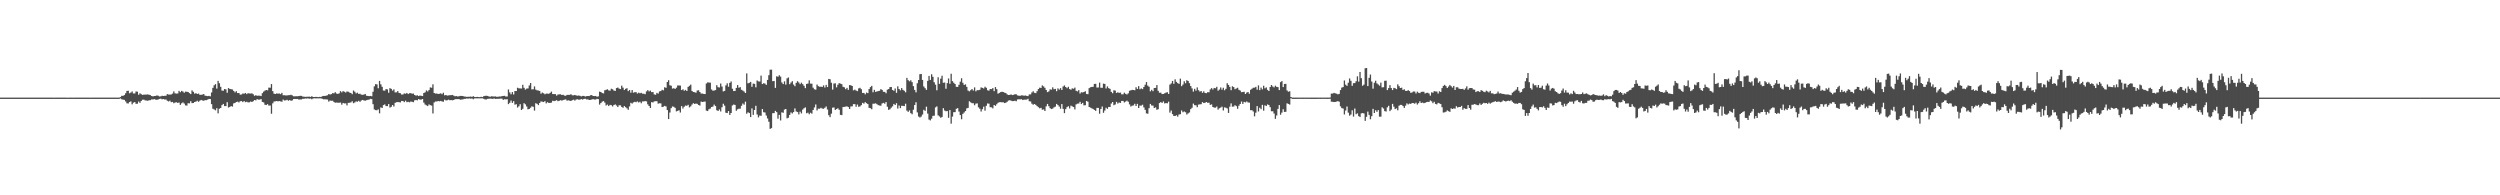 <?xml version="1.0" encoding="UTF-8"?>
<svg xmlns="http://www.w3.org/2000/svg" width="1920" height="150">
  <path d="M0 74.981h1v1.000H0zM1 74.979h1v1.000H1zM2 74.978h1v1.000H2zM3 74.981h1v1.000H3zM4 74.974h1v1.000H4zM5 74.977h1v1.000H5zM6 74.983h1v1.000H6zM7 74.979h1v1.000H7zM8 74.981h1v1.000H8zM9 74.982h1v1.000H9zM10 74.982h1v1.000H10zM11 74.982h1v1.000H11zM12 74.983h1v1.000H12zM13 74.977h1v1.000H13zM14 74.982h1v1.000H14zM15 74.978h1v1.000H15zM16 74.980h1v1.000H16zM17 74.981h1v1.000H17zM18 74.983h1v1.000H18zM19 74.982h1v1.000H19zM20 74.977h1v1.000H20zM21 74.978h1v1.000H21zM22 74.983h1v1.000H22zM23 74.983h1v1.000H23zM24 74.982h1v1.000H24zM25 74.983h1v1.000H25zM26 74.976h1v1.000H26zM27 74.981h1v1.000H27zM28 74.983h1v1.000H28zM29 74.981h1v1.000H29zM30 74.983h1v1.000H30zM31 74.979h1v1.000H31zM32 74.979h1v1.000H32zM33 74.983h1v1.000H33zM34 74.983h1v1.000H34zM35 74.979h1v1.000H35zM36 74.983h1v1.000H36zM37 74.981h1v1.000H37zM38 74.980h1v1.000H38zM39 74.983h1v1.000H39zM40 74.983h1v1.000H40zM41 74.984h1v1.000H41zM42 74.983h1v1.000H42zM43 74.980h1v1.000H43zM44 74.978h1v1.000H44zM45 74.982h1v1.000H45zM46 74.983h1v1.000H46zM47 74.983h1v1.000H47zM48 74.979h1v1.000H48zM49 74.979h1v1.000H49zM50 74.979h1v1.000H50zM51 74.985h1v1.000H51zM52 74.984h1v1.000H52zM53 74.977h1v1.000H53zM54 74.980h1v1.000H54zM55 74.981h1v1.000H55zM56 74.984h1v1.000H56zM57 74.981h1v1.000H57zM58 74.983h1v1.000H58zM59 74.982h1v1.000H59zM60 74.982h1v1.000H60zM61 74.981h1v1.000H61zM62 74.980h1v1.000H62zM63 74.983h1v1.000H63zM64 74.981h1v1.000H64zM65 74.983h1v1.000H65zM66 74.981h1v1.000H66zM67 74.983h1v1.000H67zM68 74.980h1v1.000H68zM69 74.984h1v1.000H69zM70 74.978h1v1.000H70zM71 74.983h1v1.000H71zM72 74.983h1v1.000H72zM73 74.977h1v1.000H73zM74 74.981h1v1.000H74zM75 74.981h1v1.000H75zM76 74.981h1v1.000H76zM77 74.981h1v1.000H77zM78 74.981h1v1.000H78zM79 74.982h1v1.000H79zM80 74.980h1v1.000H80zM81 74.979h1v1.000H81zM82 74.981h1v1.000H82zM83 74.982h1v1.000H83zM84 74.983h1v1.000H84zM85 74.978h1v1.000H85zM86 74.981h1v1.000H86zM87 74.982h1v1.000H87zM88 74.982h1v1.000H88zM89 74.981h1v1.000H89zM90 74.981h1v1.000H90zM91 74.981h1v1.000H91zM92 74.567h1v1.000H92zM93 73.587h1v2.665H93zM94 73.618h1v2.946H94zM95 73.025h1v3.664H95zM96 71.608h1v6.324H96zM97 69.838h1v9.513H97zM98 69.666h1v9.814H98zM99 71.608h1v6.801H99zM100 71.089h1v6.797H100zM101 70.259h1v9.877H101zM102 71.762h1v7.096H102zM103 71.791h1v6.576H103zM104 70.228h1v9.479H104zM105 70.425h1v9.226H105zM106 72.739h1v5.227H106zM107 71.642h1v7.349H107zM108 72.342h1v5.181H108zM109 72.876h1v3.697H109zM110 72.679h1v3.866H110zM111 72.666h1v4.450H111zM112 72.606h1v4.615H112zM113 72.513h1v4.922H113zM114 72.777h1v4.209H114zM115 73.057h1v3.876H115zM116 73.748h1v2.601H116zM117 74.016h1v2.380H117zM118 73.715h1v2.405H118zM119 73.665h1v2.822H119zM120 73.251h1v3.435H120zM121 73.532h1v2.859H121zM122 74.087h1v1.906H122zM123 74.005h1v1.778H123zM124 73.504h1v2.779H124zM125 73.715h1v2.365H125zM126 73.567h1v2.861H126zM127 73.525h1v2.850H127zM128 72.285h1v5.147H128zM129 72.624h1v5.319H129zM130 72.664h1v4.674H130zM131 72.559h1v5.943H131zM132 71.865h1v6.441H132zM133 70.185h1v9.122H133zM134 71.686h1v7.056H134zM135 71.910h1v6.618H135zM136 71.800h1v7.228H136zM137 69.811h1v8.954H137zM138 70.807h1v9.722H138zM139 69.779h1v9.590H139zM140 70.300h1v8.322H140zM141 71.240h1v8.260H141zM142 70.367h1v10.571H142zM143 70.442h1v10.665H143zM144 70.657h1v8.617H144zM145 71.536h1v7.859H145zM146 72.235h1v5.478H146zM147 69.437h1v9.771H147zM148 70.521h1v8.559H148zM149 71.947h1v6.393H149zM150 71.550h1v6.482H150zM151 72.181h1v5.205H151zM152 71.822h1v6.363H152zM153 72.824h1v4.485H153zM154 72.820h1v3.908H154zM155 72.604h1v4.546H155zM156 72.246h1v5.166H156zM157 73.493h1v3.392H157zM158 73.607h1v3.341H158zM159 73.844h1v2.651H159zM160 73.643h1v2.356H160zM161 73.966h1v2.111H161zM162 71.008h1v8.979H162zM163 67.459h1v16.049H163zM164 65.464h1v18.605H164zM165 64.610h1v20.110H165zM166 68.049h1v15.048H166zM167 62.106h1v24.926H167zM168 63.941h1v19.543H168zM169 66.654h1v16.277H169zM170 69.538h1v11.213H170zM171 69.669h1v10.141H171zM172 68.341h1v13.141H172zM173 68.648h1v12.862H173zM174 71.242h1v7.271H174zM175 67.656h1v14.926H175zM176 68.300h1v13.817H176zM177 68.483h1v12.952H177zM178 68.709h1v13.161H178zM179 69.850h1v9.541H179zM180 70.964h1v8.106H180zM181 70.028h1v8.298H181zM182 71.467h1v6.630H182zM183 71.436h1v7.265H183zM184 72.681h1v5.099H184zM185 72.544h1v5.080H185zM186 71.767h1v6.649H186zM187 72.009h1v5.596H187zM188 71.368h1v7.125H188zM189 72.317h1v5.839H189zM190 71.563h1v7.069H190zM191 71.797h1v6.810H191zM192 71.850h1v6.107H192zM193 71.670h1v6.641H193zM194 72.414h1v5.327H194zM195 73.589h1v3.228H195zM196 73.127h1v3.986H196zM197 73.572h1v2.538H197zM198 73.408h1v3.135H198zM199 73.464h1v3.009H199zM200 73.772h1v2.315H200zM201 71.590h1v6.680H201zM202 70.346h1v8.317H202zM203 69.576h1v10.877H203zM204 69.096h1v11.599H204zM205 69.357h1v10.593H205zM206 67.262h1v13.831H206zM207 67.382h1v13.659H207zM208 64.587h1v22.783H208zM209 70.013h1v9.352H209zM210 71.932h1v6.055H210zM211 72.176h1v5.660H211zM212 71.753h1v5.821H212zM213 71.941h1v5.936H213zM214 71.759h1v5.866H214zM215 72.300h1v5.563H215zM216 71.312h1v6.800H216zM217 73.139h1v3.374H217zM218 73.112h1v4.121H218zM219 73.308h1v3.742H219zM220 73.283h1v3.349H220zM221 73.133h1v4.216H221zM222 73.082h1v3.770H222zM223 72.756h1v4.635H223zM224 73.284h1v3.843H224zM225 73.913h1v2.175H225zM226 73.997h1v1.985H226zM227 73.885h1v2.205H227zM228 73.930h1v2.060H228zM229 73.759h1v2.730H229zM230 73.571h1v2.817H230zM231 73.647h1v2.744H231zM232 74.139h1v1.728H232zM233 74.216h1v1.640H233zM234 74.376h1v1.235H234zM235 74.293h1v1.445H235zM236 74.287h1v1.236H236zM237 74.204h1v1.609H237zM238 74.432h1v1.218H238zM239 73.859h1v2.360H239zM240 74.485h1v1.117H240zM241 74.484h1v1.000H241zM242 74.385h1v1.210H242zM243 74.455h1v1.043H243zM244 74.585h1v1.000H244zM245 74.379h1v1.121H245zM246 74.495h1v1.015H246zM247 73.905h1v1.949H247zM248 73.698h1v2.600H248zM249 73.664h1v2.582H249zM250 73.482h1v2.846H250zM251 73.165h1v3.277H251zM252 72.228h1v5.788H252zM253 72.581h1v4.634H253zM254 72.276h1v5.143H254zM255 71.533h1v5.855H255zM256 71.659h1v6.716H256zM257 70.788h1v8.104H257zM258 71.850h1v6.876H258zM259 72.123h1v6.802H259zM260 71.676h1v7.215H260zM261 69.967h1v8.795H261zM262 70.970h1v9.419H262zM263 70.001h1v9.076H263zM264 70.475h1v8.981H264zM265 71.072h1v8.263H265zM266 70.258h1v10.695H266zM267 70.462h1v8.560H267zM268 71.054h1v7.861H268zM269 71.413h1v7.242H269zM270 72.360h1v5.409H270zM271 69.533h1v9.703H271zM272 70.446h1v8.243H272zM273 71.726h1v6.144H273zM274 71.193h1v6.944H274zM275 72.117h1v5.283H275zM276 71.967h1v6.204H276zM277 72.686h1v4.545H277zM278 72.811h1v3.930H278zM279 72.656h1v4.506H279zM280 72.127h1v5.227H280zM281 73.541h1v3.422H281zM282 73.682h1v2.974H282zM283 73.817h1v2.700H283zM284 73.660h1v2.246H284zM285 73.935h1v2.199H285zM286 70.437h1v9.576H286zM287 66.282h1v17.790H287zM288 64.618h1v19.960H288zM289 64.829h1v19.853H289zM290 67.789h1v16.249H290zM291 62.151h1v24.887H291zM292 64.788h1v17.695H292zM293 66.647h1v16.289H293zM294 69.537h1v11.217H294zM295 69.650h1v10.553H295zM296 68.401h1v13.045H296zM297 68.676h1v12.829H297zM298 71.221h1v8.719H298zM299 67.692h1v14.960H299zM300 68.257h1v13.762H300zM301 69.600h1v11.053H301zM302 68.671h1v13.173H302zM303 70.967h1v8.016H303zM304 70.915h1v7.595H304zM305 69.955h1v8.408H305zM306 71.382h1v7.130H306zM307 71.615h1v7.066H307zM308 72.578h1v4.964H308zM309 72.573h1v5.071H309zM310 71.753h1v6.674H310zM311 71.986h1v5.345H311zM312 71.361h1v7.148H312zM313 72.253h1v5.919H313zM314 71.576h1v7.035H314zM315 71.539h1v6.465H315zM316 71.982h1v6.192H316zM317 71.828h1v6.656H317zM318 72.973h1v4.082H318zM319 73.489h1v3.325H319zM320 73.147h1v3.961H320zM321 73.798h1v2.281H321zM322 73.395h1v3.147H322zM323 73.557h1v2.918H323zM324 73.773h1v2.271H324zM325 71.438h1v7.374H325zM326 70.933h1v9.359H326zM327 69.430h1v11.444H327zM328 70.257h1v11.184H328zM329 69.164h1v11.010H329zM330 67.097h1v13.687H330zM331 67.362h1v13.722H331zM332 64.791h1v22.369H332zM333 71.407h1v7.268H333zM334 71.894h1v6.030H334zM335 71.762h1v6.220H335zM336 72.201h1v5.374H336zM337 71.969h1v5.833H337zM338 71.668h1v5.869H338zM339 72.342h1v5.576H339zM340 71.237h1v6.908H340zM341 73.198h1v3.351H341zM342 72.981h1v4.157H342zM343 73.410h1v3.618H343zM344 73.249h1v3.301H344zM345 73.091h1v3.925H345zM346 73.083h1v3.791H346zM347 72.886h1v4.156H347zM348 73.455h1v3.364H348zM349 73.949h1v2.219H349zM350 73.774h1v2.362H350zM351 74.063h1v2.060H351zM352 73.930h1v2.161H352zM353 73.614h1v2.972H353zM354 73.655h1v2.761H354zM355 73.719h1v2.609H355zM356 74.153h1v1.762H356zM357 74.176h1v1.725H357zM358 74.376h1v1.228H358zM359 74.272h1v1.499H359zM360 74.306h1v1.281H360zM361 74.164h1v1.598H361zM362 74.413h1v1.221H362zM363 73.872h1v2.350H363zM364 74.440h1v1.139H364zM365 74.534h1v1.000H365zM366 74.387h1v1.200H366zM367 74.544h1v1.000H367zM368 74.589h1v1.000H368zM369 74.320h1v1.185H369zM370 74.533h1v1.000H370zM371 73.893h1v1.965H371zM372 73.636h1v2.733H372zM373 73.507h1v2.882H373zM374 73.675h1v2.244H374zM375 74.067h1v1.784H375zM376 74.285h1v1.465H376zM377 73.923h1v1.909H377zM378 74.009h1v1.896H378zM379 74.142h1v1.462H379zM380 74.035h1v1.961H380zM381 74.364h1v1.529H381zM382 74.293h1v1.583H382zM383 74.062h1v1.752H383zM384 74.158h1v1.559H384zM385 73.813h1v1.980H385zM386 73.663h1v3.059H386zM387 73.582h1v2.633H387zM388 74.149h1v2.178H388zM389 74.092h1v2.101H389zM390 68.720h1v11.254H390zM391 70.940h1v7.999H391zM392 72.414h1v4.822H392zM393 70.721h1v8.268H393zM394 72.548h1v5.154H394zM395 69.873h1v10.505H395zM396 69.943h1v10.061H396zM397 67.356h1v15.246H397zM398 67.835h1v13.823H398zM399 67.867h1v12.137H399zM400 67.992h1v16.467H400zM401 65.129h1v18.453H401zM402 67.437h1v11.815H402zM403 68.802h1v11.344H403zM404 68.031h1v13.724H404zM405 67.878h1v16.086H405zM406 65.636h1v18.017H406zM407 63.742h1v19.005H407zM408 68.645h1v13.004H408zM409 68.578h1v13.464H409zM410 66.357h1v18.570H410zM411 68.811h1v10.448H411zM412 69.364h1v10.396H412zM413 69.528h1v11.199H413zM414 69.851h1v9.248H414zM415 71.948h1v5.927H415zM416 71.086h1v7.022H416zM417 71.623h1v6.775H417zM418 72.395h1v5.270H418zM419 71.902h1v7.489H419zM420 71.904h1v6.605H420zM421 72.042h1v7.012H421zM422 71.302h1v7.726H422zM423 70.372h1v8.444H423zM424 72.212h1v5.146H424zM425 72.287h1v5.396H425zM426 72.257h1v5.160H426zM427 73.410h1v3.538H427zM428 72.605h1v5.092H428zM429 72.462h1v4.959H429zM430 72.380h1v4.550H430zM431 72.960h1v4.337H431zM432 72.759h1v4.092H432zM433 73.422h1v3.122H433zM434 73.545h1v2.801H434zM435 72.856h1v4.471H435zM436 72.882h1v4.148H436zM437 72.846h1v4.454H437zM438 72.367h1v5.215H438zM439 73.147h1v3.813H439zM440 73.212h1v3.358H440zM441 72.897h1v4.378H441zM442 73.276h1v3.148H442zM443 73.532h1v2.728H443zM444 73.341h1v3.242H444zM445 73.602h1v2.878H445zM446 74.016h1v2.045H446zM447 73.631h1v2.881H447zM448 73.657h1v2.341H448zM449 74.136h1v1.693H449zM450 73.813h1v2.592H450zM451 73.717h1v2.596H451zM452 73.792h1v3.002H452zM453 73.157h1v3.539H453zM454 73.024h1v3.423H454zM455 73.748h1v2.384H455zM456 73.790h1v2.652H456zM457 73.691h1v2.743H457zM458 74.291h1v1.637H458zM459 73.972h1v2.139H459zM460 70.363h1v9.946H460zM461 70.636h1v8.536H461zM462 71.479h1v6.584H462zM463 71.754h1v5.883H463zM464 69.325h1v9.478H464zM465 68.974h1v12.049H465zM466 68.533h1v11.779H466zM467 69.444h1v12.031H467zM468 69.627h1v10.887H468zM469 68.166h1v12.645H469zM470 68.566h1v13.212H470zM471 69.515h1v11.147H471zM472 69.829h1v10.354H472zM473 67.634h1v13.437H473zM474 67.215h1v15.033H474zM475 68.024h1v12.805H475zM476 68.381h1v12.522H476zM477 65.784h1v16.349H477zM478 67.343h1v15.433H478zM479 69.083h1v12.383H479zM480 68.207h1v14.121H480zM481 67.737h1v15.437H481zM482 69.992h1v14.330H482zM483 69.105h1v12.614H483zM484 71.189h1v7.785H484zM485 69.187h1v10.389H485zM486 71.188h1v7.444H486zM487 70.823h1v7.376H487zM488 70.741h1v7.748H488zM489 71.814h1v6.043H489zM490 71.173h1v7.514H490zM491 71.637h1v6.476H491zM492 71.263h1v8.066H492zM493 71.947h1v6.002H493zM494 71.963h1v5.913H494zM495 72.353h1v5.282H495zM496 70.209h1v7.674H496zM497 69.235h1v10.907H497zM498 70.208h1v11.208H498zM499 69.587h1v13.331H499zM500 70.747h1v7.679H500zM501 70.715h1v7.957H501zM502 72.516h1v5.361H502zM503 72.771h1v4.967H503zM504 71.329h1v6.392H504zM505 71.871h1v7.732H505zM506 70.217h1v9.070H506zM507 69.961h1v9.429H507zM508 68.947h1v13.257H508zM509 69.364h1v12.556H509zM510 67.007h1v14.291H510zM511 67.456h1v14.311H511zM512 62.980h1v21.563H512zM513 61.595h1v29.857H513zM514 65.487h1v20.933H514zM515 65.821h1v17.244H515zM516 68.022h1v13.737H516zM517 67.741h1v14.307H517zM518 68.297h1v14.556H518zM519 67.309h1v18.251H519zM520 65.645h1v19.508H520zM521 65.642h1v19.064H521zM522 65.721h1v20.688H522zM523 69.160h1v12.337H523zM524 68.581h1v14.748H524zM525 69.683h1v12.275H525zM526 69.034h1v12.006H526zM527 69.864h1v11.374H527zM528 66.731h1v13.757H528zM529 65.912h1v16.592H529zM530 64.984h1v16.750H530zM531 69.842h1v10.449H531zM532 70.646h1v8.623H532zM533 70.830h1v8.976H533zM534 71.205h1v8.332H534zM535 69.536h1v10.236H535zM536 69.330h1v11.310H536zM537 70.672h1v10.435H537zM538 71.853h1v6.201H538zM539 71.830h1v6.519H539zM540 72.142h1v5.985H540zM541 72.260h1v5.713H541zM542 64.106h1v20.812H542zM543 63.281h1v22.003H543zM544 63.378h1v20.539H544zM545 63.499h1v19.925H545zM546 68.693h1v13.478H546zM547 69.608h1v12.274H547zM548 69.539h1v10.804H548zM549 69.185h1v12.279H549zM550 65.443h1v19.201H550zM551 66.946h1v18.311H551zM552 67.193h1v16.874H552zM553 64.162h1v21.433H553zM554 66.443h1v15.937H554zM555 70.177h1v9.493H555zM556 69.800h1v11.328H556zM557 65.585h1v20.983H557zM558 63.977h1v22.864H558zM559 66.619h1v18.684H559zM560 63.665h1v24.586H560zM561 62.584h1v24.212H561zM562 68.167h1v12.845H562zM563 69.931h1v10.326H563zM564 69.816h1v10.762H564zM565 67.520h1v17.518H565zM566 65.347h1v18.623H566zM567 67.391h1v16.111H567zM568 66.910h1v16.565H568zM569 68.964h1v12.287H569zM570 69.523h1v9.975H570zM571 70.293h1v10.116H571zM572 71.447h1v6.638H572zM573 56.382h1v30.989H573zM574 64.011h1v22.205H574zM575 63.569h1v23.250H575zM576 62.921h1v26.971H576zM577 66.661h1v16.577H577zM578 64.213h1v24.013H578zM579 64.422h1v20.041H579zM580 67.092h1v14.181H580zM581 61.790h1v26.142H581zM582 62.506h1v27.636H582zM583 62.631h1v26.118H583zM584 58.078h1v30.853H584zM585 64.577h1v19.193H585zM586 63.875h1v22.271H586zM587 64.195h1v22.206H587zM588 65.199h1v23.552H588zM589 61.397h1v29.595H589zM590 57.735h1v35.743H590zM591 53.495h1v45.483H591zM592 53.514h1v44.869H592zM593 62.356h1v24.584H593zM594 62.161h1v24.715H594zM595 67.477h1v17.685H595zM596 58.640h1v27.493H596zM597 58.949h1v32.209H597zM598 57.786h1v30.427H598zM599 58.816h1v33.714H599zM600 63.317h1v22.941H600zM601 64.586h1v22.039H601zM602 62.456h1v21.712H602zM603 64.991h1v18.727H603zM604 60.161h1v30.708H604zM605 59.500h1v30.932H605zM606 64.655h1v23.610H606zM607 63.388h1v22.978H607zM608 62.386h1v24.755H608zM609 64.948h1v21.123H609zM610 66.220h1v17.040H610zM611 63.657h1v21.938H611zM612 62.355h1v23.714H612zM613 63.347h1v24.526H613zM614 64.630h1v21.117H614zM615 63.472h1v23.611H615zM616 64.622h1v19.567H616zM617 65.887h1v17.252H617zM618 67.674h1v14.826H618zM619 64.473h1v22.497H619zM620 64.176h1v22.369H620zM621 61.702h1v26.076H621zM622 64.211h1v22.355H622zM623 64.234h1v23.045H623zM624 67.326h1v17.130H624zM625 68.551h1v14.004H625zM626 68.864h1v11.361H626zM627 64.898h1v19.918H627zM628 66.183h1v17.288H628zM629 66.588h1v16.928H629zM630 66.561h1v16.241H630zM631 66.765h1v16.650H631zM632 65.580h1v17.959H632zM633 67.247h1v15.518H633zM634 65.173h1v16.596H634zM635 66.883h1v17.232H635zM636 60.613h1v27.878H636zM637 60.872h1v29.066H637zM638 63.546h1v23.750H638zM639 68.791h1v13.916H639zM640 64.130h1v18.410H640zM641 63.997h1v20.423H641zM642 67.058h1v16.725H642zM643 65.073h1v18.085H643zM644 63.868h1v20.445H644zM645 64.204h1v23.994H645zM646 64.654h1v23.781H646zM647 66.658h1v15.572H647zM648 67.087h1v14.966H648zM649 68.500h1v13.363H649zM650 67.501h1v14.139H650zM651 69.013h1v13.230H651zM652 65.314h1v18.400H652zM653 65.468h1v16.305H653zM654 66.041h1v15.623H654zM655 69.390h1v10.565H655zM656 68.812h1v11.182H656zM657 69.519h1v12.430H657zM658 69.982h1v10.274H658zM659 67.866h1v14.155H659zM660 67.406h1v14.323H660zM661 68.499h1v12.241H661zM662 71.396h1v7.584H662zM663 71.362h1v8.260H663zM664 72.423h1v6.009H664zM665 71.042h1v8.236H665zM666 71.527h1v8.395H666zM667 68.419h1v14.429H667zM668 66.919h1v16.184H668zM669 65.931h1v17.973H669zM670 70.847h1v8.811H670zM671 69.005h1v10.599H671zM672 70.533h1v8.840H672zM673 70.244h1v9.781H673zM674 69.914h1v10.816H674zM675 69.744h1v11.302H675zM676 68.447h1v12.750H676zM677 69.077h1v10.391H677zM678 70.523h1v8.457H678zM679 70.530h1v9.122H679zM680 71.616h1v6.789H680zM681 68.848h1v13.117H681zM682 68.393h1v15.973H682zM683 66.916h1v17.019H683zM684 66.743h1v15.927H684zM685 69.057h1v12.604H685zM686 69.734h1v10.062H686zM687 67.937h1v12.717H687zM688 71.291h1v7.970H688zM689 66.322h1v17.055H689zM690 68.374h1v12.673H690zM691 69.370h1v13.700H691zM692 67.614h1v13.639H692zM693 69.006h1v12.291H693zM694 69.740h1v11.770H694zM695 70.911h1v8.755H695zM696 59.820h1v25.122H696zM697 61.613h1v24.302H697zM698 62.465h1v22.332H698zM699 61.638h1v25.249H699zM700 63.071h1v24.703H700zM701 66.137h1v18.123H701zM702 69.068h1v11.627H702zM703 70.910h1v7.630H703zM704 63.959h1v22.344H704zM705 61.420h1v28.094H705zM706 56.997h1v33.252H706zM707 56.772h1v32.777H707zM708 61.366h1v26.574H708zM709 66.380h1v17.922H709zM710 67.735h1v17.421H710zM711 68.995h1v12.920H711zM712 62.109h1v25.144H712zM713 58.318h1v33.513H713zM714 61.364h1v31.096H714zM715 57.055h1v34.099H715zM716 58.961h1v30.001H716zM717 63.192h1v25.623H717zM718 65.027h1v17.476H718zM719 69.310h1v12.405H719zM720 59.348h1v29.212H720zM721 64.429h1v25.019H721zM722 60.440h1v30.038H722zM723 58.148h1v31.645H723zM724 63.523h1v19.590H724zM725 63.399h1v21.471H725zM726 68.123h1v17.344H726zM727 63.843h1v21.449H727zM728 60.250h1v30.232H728zM729 64.291h1v20.226H729zM730 56.609h1v38.363H730zM731 62.305h1v27.259H731zM732 63.522h1v22.652H732zM733 64.530h1v21.570H733zM734 66.685h1v16.884H734zM735 66.744h1v16.290H735zM736 65.121h1v20.614H736zM737 62.743h1v25.604H737zM738 60.131h1v31.446H738zM739 63.578h1v23.885H739zM740 65.251h1v21.108H740zM741 64.776h1v20.519H741zM742 66.706h1v16.525H742zM743 69.552h1v13.297H743zM744 70.127h1v7.668H744zM745 69.266h1v9.320H745zM746 68.356h1v10.911H746zM747 69.515h1v9.772H747zM748 67.107h1v13.740H748zM749 70.144h1v9.401H749zM750 69.218h1v10.191H750zM751 69.256h1v13.195H751zM752 68.967h1v14.545H752zM753 67.111h1v18.527H753zM754 67.462h1v16.394H754zM755 67.917h1v14.011H755zM756 66.605h1v18.382H756zM757 67.406h1v13.854H757zM758 69.313h1v10.126H758zM759 69.622h1v10.011H759zM760 68.340h1v13.992H760zM761 68.434h1v14.022H761zM762 67.637h1v15.625H762zM763 69.980h1v10.636H763zM764 66.857h1v14.457H764zM765 68.436h1v11.625H765zM766 71.937h1v7.002H766zM767 71.297h1v7.217H767zM768 70.778h1v7.643H768zM769 70.438h1v8.136H769zM770 70.635h1v7.913H770zM771 71.163h1v7.979H771zM772 71.471h1v7.412H772zM773 72.427h1v5.768H773zM774 72.965h1v4.291H774zM775 72.837h1v4.123H775zM776 72.474h1v4.830H776zM777 73.021h1v4.649H777zM778 72.812h1v4.789H778zM779 72.350h1v5.034H779zM780 72.448h1v5.336H780zM781 73.243h1v3.152H781zM782 73.522h1v2.706H782zM783 73.588h1v2.747H783zM784 73.230h1v2.976H784zM785 73.250h1v3.609H785zM786 73.549h1v2.973H786zM787 73.331h1v3.200H787zM788 73.606h1v2.893H788zM789 73.842h1v2.054H789zM790 72.516h1v5.246H790zM791 72.499h1v5.448H791zM792 71.032h1v8.580H792zM793 70.081h1v10.379H793zM794 71.270h1v8.580H794zM795 71.522h1v9.007H795zM796 70.028h1v11.488H796zM797 68.337h1v13.981H797zM798 67.332h1v15.888H798zM799 67.508h1v15.309H799zM800 65.576h1v18.712H800zM801 66.368h1v17.635H801zM802 67.447h1v17.809H802zM803 69.125h1v12.545H803zM804 70.751h1v9.052H804zM805 70.217h1v11.343H805zM806 68.609h1v14.501H806zM807 68.875h1v14.879H807zM808 67.073h1v16.341H808zM809 68.487h1v13.958H809zM810 68.275h1v13.645H810zM811 70.062h1v9.757H811zM812 67.899h1v12.834H812zM813 68.809h1v13.053H813zM814 67.702h1v15.799H814zM815 69.056h1v10.856H815zM816 66.400h1v17.201H816zM817 65.596h1v21.266H817zM818 66.821h1v16.978H818zM819 67.758h1v14.536H819zM820 66.644h1v14.930H820zM821 68.428h1v14.873H821zM822 68.903h1v12.245H822zM823 67.854h1v13.877H823zM824 68.170h1v14.021H824zM825 67.273h1v16.735H825zM826 69.738h1v10.431H826zM827 70.209h1v9.392H827zM828 69.242h1v10.279H828zM829 71.851h1v6.337H829zM830 70.864h1v9.076H830zM831 71.021h1v7.996H831zM832 70.654h1v10.278H832zM833 70.107h1v10.701H833zM834 72.158h1v5.349H834zM835 72.344h1v5.771H835zM836 67.669h1v14.493H836zM837 67.035h1v15.647H837zM838 66.764h1v16.436H838zM839 66.676h1v16.964H839zM840 64.464h1v19.970H840zM841 64.365h1v20.797H841zM842 67.238h1v15.604H842zM843 67.180h1v15.718H843zM844 63.455h1v23.901H844zM845 67.393h1v16.295H845zM846 67.436h1v14.382H846zM847 64.227h1v22.428H847zM848 64.460h1v20.452H848zM849 67.933h1v14.811H849zM850 66.344h1v17.290H850zM851 67.711h1v14.394H851zM852 68.255h1v13.906H852zM853 70.538h1v8.971H853zM854 71.632h1v6.719H854zM855 69.308h1v11.480H855zM856 69.592h1v10.623H856zM857 71.377h1v6.859H857zM858 70.845h1v8.669H858zM859 71.297h1v7.471H859zM860 71.127h1v7.942H860zM861 72.423h1v5.104H861zM862 72.463h1v5.067H862zM863 71.164h1v7.519H863zM864 72.025h1v5.986H864zM865 72.542h1v4.762H865zM866 71.683h1v6.472H866zM867 69.705h1v10.463H867zM868 69.370h1v12.429H868zM869 69.024h1v12.183H869zM870 69.097h1v11.841H870zM871 69.300h1v10.443H871zM872 67.022h1v14.361H872zM873 68.324h1v11.420H873zM874 66.142h1v16.825H874zM875 68.548h1v12.545H875zM876 67.885h1v13.207H876zM877 68.450h1v12.009H877zM878 66.835h1v15.663H878zM879 65.092h1v19.285H879zM880 63.008h1v24.074H880zM881 65.751h1v21.611H881zM882 66.602h1v16.470H882zM883 70.158h1v9.688H883zM884 68.943h1v12.045H884zM885 70.019h1v11.108H885zM886 67.592h1v15.330H886zM887 67.506h1v14.994H887zM888 65.321h1v18.999H888zM889 69.749h1v14.130H889zM890 71.244h1v7.905H890zM891 71.152h1v7.235H891zM892 72.258h1v6.790H892zM893 72.123h1v5.812H893zM894 71.616h1v7.859H894zM895 71.142h1v8.011H895zM896 70.791h1v8.585H896zM897 72.117h1v5.950H897zM898 64.982h1v21.496H898zM899 64.073h1v20.815H899zM900 62.158h1v25.476H900zM901 64.355h1v24.670H901zM902 60.943h1v28.140H902zM903 62.862h1v25.652H903zM904 63.864h1v25.717H904zM905 64.427h1v23.528H905zM906 60.441h1v27.248H906zM907 66.139h1v18.682H907zM908 64.911h1v21.305H908zM909 62.399h1v23.183H909zM910 63.955h1v22.276H910zM911 61.581h1v26.403H911zM912 62.211h1v24.870H912zM913 63.896h1v22.486H913zM914 66.117h1v17.674H914zM915 67.909h1v14.837H915zM916 70.347h1v9.240H916zM917 68.206h1v12.555H917zM918 69.655h1v11.250H918zM919 67.122h1v15.183H919zM920 69.249h1v11.106H920zM921 70.329h1v9.817H921zM922 69.958h1v10.086H922zM923 71.292h1v7.159H923zM924 70.141h1v9.003H924zM925 71.357h1v7.605H925zM926 71.585h1v6.739H926zM927 70.798h1v8.158H927zM928 70.883h1v8.041H928zM929 68.659h1v11.880H929zM930 67.675h1v12.518H930zM931 68.763h1v13.416H931zM932 67.555h1v15.068H932zM933 67.794h1v14.874H933zM934 66.672h1v15.157H934zM935 69.640h1v14.540H935zM936 68.760h1v14.405H936zM937 67.193h1v15.453H937zM938 68.846h1v13.092H938zM939 67.401h1v17.461H939zM940 69.304h1v13.201H940zM941 68.193h1v14.531H941zM942 63.915h1v19.373H942zM943 65.231h1v21.526H943zM944 66.737h1v15.168H944zM945 69.261h1v10.130H945zM946 66.273h1v15.640H946zM947 66.892h1v14.947H947zM948 68.522h1v12.295H948zM949 67.927h1v13.646H949zM950 67.401h1v16.156H950zM951 68.989h1v12.191H951zM952 69.506h1v10.358H952zM953 70.812h1v7.147H953zM954 70.652h1v9.160H954zM955 70.444h1v7.807H955zM956 72.189h1v6.436H956zM957 71.104h1v6.841H957zM958 70.676h1v7.996H958zM959 71.978h1v6.860H959zM960 68.960h1v15.685H960zM961 68.145h1v16.465H961zM962 67.391h1v18.200H962zM963 67.345h1v22.024H963zM964 66.739h1v19.779H964zM965 68.869h1v12.599H965zM966 65.602h1v20.009H966zM967 69.198h1v13.534H967zM968 67.275h1v16.575H968zM969 68.645h1v11.889H969zM970 65.834h1v19.171H970zM971 67.820h1v13.077H971zM972 67.127h1v14.307H972zM973 69.006h1v11.157H973zM974 69.912h1v10.749H974zM975 66.815h1v15.490H975zM976 65.261h1v20.188H976zM977 66.421h1v19.008H977zM978 67.106h1v20.104H978zM979 65.788h1v25.515H979zM980 66.722h1v21.974H980zM981 66.928h1v16.672H981zM982 69.193h1v11.490H982zM983 63.084h1v25.026H983zM984 62.237h1v24.243H984zM985 66.844h1v17.048H985zM986 64.442h1v21.547H986zM987 64.411h1v21.441H987zM988 69.498h1v9.869H988zM989 70.384h1v9.454H989zM990 70.069h1v10.267H990zM991 74.477h1v1.000H991zM992 74.960h1v1.000H992zM993 74.957h1v1.000H993zM994 74.959h1v1.000H994zM995 74.956h1v1.000H995zM996 74.956h1v1.000H996zM997 74.955h1v1.000H997zM998 74.951h1v1.000H998zM999 74.955h1v1.000H999zM1000 74.958h1v1.000H1000zM1001 74.954h1v1.000H1001zM1002 74.954h1v1.000H1002zM1003 74.955h1v1.000H1003zM1004 74.956h1v1.000H1004zM1005 74.955h1v1.000H1005zM1006 74.957h1v1.000H1006zM1007 74.957h1v1.000H1007zM1008 74.961h1v1.000H1008zM1009 74.959h1v1.000H1009zM1010 74.958h1v1.000H1010zM1011 74.958h1v1.000H1011zM1012 74.953h1v1.000H1012zM1013 74.954h1v1.000H1013zM1014 74.956h1v1.000H1014zM1015 74.952h1v1.000H1015zM1016 74.955h1v1.000H1016zM1017 74.951h1v1.000H1017zM1018 74.954h1v1.000H1018zM1019 74.957h1v1.000H1019zM1020 74.950h1v1.000H1020zM1021 74.859h1v1.000H1021zM1022 71.904h1v6.189H1022zM1023 71.859h1v6.333H1023zM1024 71.325h1v7.076H1024zM1025 71.661h1v6.614H1025zM1026 71.913h1v6.135H1026zM1027 72.455h1v5.214H1027zM1028 72.086h1v6.049H1028zM1029 69.161h1v12.501H1029zM1030 67.270h1v15.752H1030zM1031 66.880h1v16.466H1031zM1032 61.779h1v26.123H1032zM1033 65.007h1v19.895H1033zM1034 65.947h1v15.848H1034zM1035 63.522h1v22.988H1035zM1036 60.282h1v28.550H1036zM1037 62.035h1v25.924H1037zM1038 65.897h1v18.814H1038zM1039 63.919h1v25.648H1039zM1040 63.789h1v19.585H1040zM1041 62.425h1v25.294H1041zM1042 58.624h1v28.426H1042zM1043 62.662h1v26.532H1043zM1044 55.281h1v34.627H1044zM1045 60.074h1v26.991H1045zM1046 65.835h1v20.975H1046zM1047 64.954h1v22.184H1047zM1048 52.420h1v40.399H1048zM1049 52.211h1v37.493H1049zM1050 66.115h1v19.572H1050zM1051 59.774h1v28.462H1051zM1052 57.255h1v34.329H1052zM1053 62.632h1v26.613H1053zM1054 68.072h1v15.562H1054zM1055 63.542h1v23.261H1055zM1056 62.019h1v22.661H1056zM1057 64.036h1v21.866H1057zM1058 64.892h1v19.614H1058zM1059 65.768h1v23.840H1059zM1060 63.449h1v26.137H1060zM1061 67.119h1v15.321H1061zM1062 66.990h1v16.379H1062zM1063 62.053h1v23.321H1063zM1064 61.940h1v23.739H1064zM1065 69.194h1v13.238H1065zM1066 67.668h1v13.604H1066zM1067 65.381h1v19.944H1067zM1068 67.635h1v16.540H1068zM1069 69.186h1v10.604H1069zM1070 67.469h1v14.472H1070zM1071 67.803h1v16.019H1071zM1072 68.471h1v14.746H1072zM1073 64.776h1v19.976H1073zM1074 66.186h1v15.031H1074zM1075 67.559h1v12.954H1075zM1076 67.341h1v13.263H1076zM1077 69.090h1v12.348H1077zM1078 68.538h1v14.337H1078zM1079 69.795h1v11.356H1079zM1080 69.862h1v9.543H1080zM1081 69.241h1v10.974H1081zM1082 69.941h1v9.599H1082zM1083 71.293h1v8.525H1083zM1084 70.955h1v8.128H1084zM1085 70.222h1v8.969H1085zM1086 70.284h1v9.362H1086zM1087 71.788h1v7.070H1087zM1088 70.379h1v9.912H1088zM1089 71.217h1v8.047H1089zM1090 71.551h1v6.222H1090zM1091 70.553h1v8.569H1091zM1092 70.438h1v8.296H1092zM1093 70.446h1v8.830H1093zM1094 71.757h1v7.253H1094zM1095 71.327h1v7.088H1095zM1096 71.218h1v7.037H1096zM1097 71.817h1v6.483H1097zM1098 73.423h1v3.748H1098zM1099 70.886h1v6.953H1099zM1100 71.197h1v8.068H1100zM1101 69.978h1v8.230H1101zM1102 70.230h1v9.591H1102zM1103 70.286h1v9.873H1103zM1104 71.854h1v7.173H1104zM1105 70.095h1v9.319H1105zM1106 70.654h1v9.289H1106zM1107 67.659h1v14.715H1107zM1108 65.930h1v20.489H1108zM1109 65.162h1v21.112H1109zM1110 66.126h1v19.688H1110zM1111 67.584h1v17.215H1111zM1112 66.447h1v18.943H1112zM1113 65.208h1v20.729H1113zM1114 66.216h1v16.990H1114zM1115 67.300h1v16.434H1115zM1116 66.007h1v17.224H1116zM1117 69.116h1v14.330H1117zM1118 66.999h1v14.566H1118zM1119 67.004h1v15.591H1119zM1120 68.024h1v14.140H1120zM1121 68.291h1v13.900H1121zM1122 68.358h1v12.961H1122zM1123 68.210h1v16.042H1123zM1124 69.004h1v14.043H1124zM1125 67.908h1v15.714H1125zM1126 66.287h1v17.320H1126zM1127 68.849h1v11.845H1127zM1128 67.734h1v15.224H1128zM1129 67.609h1v16.593H1129zM1130 67.618h1v12.894H1130zM1131 68.701h1v11.669H1131zM1132 68.858h1v11.047H1132zM1133 70.717h1v9.575H1133zM1134 70.032h1v10.689H1134zM1135 70.020h1v10.760H1135zM1136 70.659h1v8.824H1136zM1137 69.226h1v11.350H1137zM1138 69.722h1v10.001H1138zM1139 70.467h1v8.463H1139zM1140 70.814h1v8.489H1140zM1141 69.653h1v9.442H1141zM1142 70.270h1v9.495H1142zM1143 70.947h1v7.864H1143zM1144 69.797h1v9.826H1144zM1145 71.681h1v7.240H1145zM1146 71.681h1v6.826H1146zM1147 72.356h1v5.755H1147zM1148 72.109h1v5.596H1148zM1149 71.784h1v6.562H1149zM1150 70.279h1v7.722H1150zM1151 71.785h1v6.309H1151zM1152 71.592h1v6.877H1152zM1153 72.050h1v5.964H1153zM1154 72.157h1v4.925H1154zM1155 72.328h1v5.246H1155zM1156 72.604h1v5.427H1156zM1157 72.497h1v5.012H1157zM1158 72.600h1v4.721H1158zM1159 72.847h1v4.798H1159zM1160 73.119h1v3.863H1160zM1161 71.221h1v6.886H1161zM1162 70.415h1v8.583H1162zM1163 69.634h1v10.015H1163zM1164 68.744h1v10.762H1164zM1165 66.864h1v12.928H1165zM1166 69.692h1v9.379H1166zM1167 71.121h1v7.924H1167zM1168 70.585h1v9.428H1168zM1169 68.430h1v15.523H1169zM1170 67.639h1v16.808H1170zM1171 62.397h1v26.626H1171zM1172 60.013h1v26.814H1172zM1173 56.079h1v32.784H1173zM1174 63.108h1v23.660H1174zM1175 67.679h1v15.967H1175zM1176 68.817h1v12.888H1176zM1177 64.209h1v16.126H1177zM1178 65.560h1v17.053H1178zM1179 65.409h1v16.983H1179zM1180 67.107h1v16.481H1180zM1181 65.296h1v19.472H1181zM1182 67.516h1v14.769H1182zM1183 67.307h1v14.854H1183zM1184 65.789h1v16.668H1184zM1185 68.537h1v13.064H1185zM1186 68.884h1v13.954H1186zM1187 65.734h1v18.768H1187zM1188 64.097h1v18.490H1188zM1189 65.616h1v17.251H1189zM1190 69.534h1v9.801H1190zM1191 68.056h1v11.456H1191zM1192 67.518h1v13.474H1192zM1193 68.122h1v12.578H1193zM1194 70.095h1v8.873H1194zM1195 70.634h1v8.591H1195zM1196 71.627h1v6.916H1196zM1197 72.158h1v5.793H1197zM1198 71.590h1v6.612H1198zM1199 69.508h1v11.237H1199zM1200 67.998h1v13.981H1200zM1201 71.134h1v8.514H1201zM1202 69.330h1v12.163H1202zM1203 71.107h1v8.978H1203zM1204 71.178h1v7.897H1204zM1205 72.475h1v5.575H1205zM1206 71.682h1v6.437H1206zM1207 72.299h1v5.660H1207zM1208 69.710h1v9.941H1208zM1209 71.088h1v6.739H1209zM1210 72.224h1v4.928H1210zM1211 72.209h1v4.751H1211zM1212 72.387h1v5.901H1212zM1213 72.327h1v6.409H1213zM1214 72.202h1v5.271H1214zM1215 71.005h1v8.284H1215zM1216 72.305h1v7.214H1216zM1217 72.005h1v6.999H1217zM1218 71.689h1v7.292H1218zM1219 72.353h1v5.036H1219zM1220 72.860h1v4.414H1220zM1221 73.253h1v3.167H1221zM1222 72.994h1v3.916H1222zM1223 72.242h1v5.869H1223zM1224 72.662h1v5.340H1224zM1225 73.030h1v3.910H1225zM1226 73.166h1v3.322H1226zM1227 73.466h1v3.313H1227zM1228 73.383h1v3.333H1228zM1229 73.579h1v2.869H1229zM1230 73.313h1v3.608H1230zM1231 72.455h1v4.549H1231zM1232 73.878h1v2.283H1232zM1233 73.070h1v3.377H1233zM1234 73.598h1v2.688H1234zM1235 74.066h1v2.068H1235zM1236 73.797h1v2.465H1236zM1237 73.918h1v1.991H1237zM1238 72.706h1v4.986H1238zM1239 69.985h1v8.140H1239zM1240 69.074h1v9.979H1240zM1241 69.088h1v12.970H1241zM1242 69.549h1v13.249H1242zM1243 71.357h1v7.083H1243zM1244 70.677h1v7.967H1244zM1245 71.400h1v6.991H1245zM1246 72.787h1v3.858H1246zM1247 71.614h1v6.029H1247zM1248 71.955h1v7.536H1248zM1249 70.653h1v8.807H1249zM1250 70.160h1v9.265H1250zM1251 69.257h1v12.754H1251zM1252 68.963h1v13.235H1252zM1253 67.492h1v12.549H1253zM1254 67.035h1v14.692H1254zM1255 64.510h1v17.970H1255zM1256 61.556h1v29.317H1256zM1257 64.221h1v25.944H1257zM1258 65.887h1v17.598H1258zM1259 66.012h1v16.792H1259zM1260 67.851h1v14.051H1260zM1261 67.946h1v14.953H1261zM1262 68.134h1v17.448H1262zM1263 65.614h1v19.560H1263zM1264 65.853h1v17.802H1264zM1265 65.616h1v20.863H1265zM1266 69.201h1v12.293H1266zM1267 69.302h1v13.570H1267zM1268 68.685h1v14.579H1268zM1269 69.079h1v11.968H1269zM1270 69.806h1v11.586H1270zM1271 66.630h1v13.743H1271zM1272 65.814h1v16.742H1272zM1273 64.875h1v16.678H1273zM1274 69.903h1v10.512H1274zM1275 70.652h1v8.769H1275zM1276 70.676h1v9.003H1276zM1277 71.241h1v8.187H1277zM1278 70.938h1v8.660H1278zM1279 69.296h1v11.371H1279zM1280 70.522h1v10.343H1280zM1281 71.732h1v9.347H1281zM1282 71.808h1v6.604H1282zM1283 72.118h1v6.039H1283zM1284 72.282h1v5.679H1284zM1285 65.695h1v19.110H1285zM1286 62.143h1v21.851H1286zM1287 63.580h1v20.684H1287zM1288 64.034h1v20.002H1288zM1289 68.172h1v13.653H1289zM1290 68.685h1v12.762H1290zM1291 69.800h1v10.029H1291zM1292 70.565h1v8.973H1292zM1293 65.427h1v18.119H1293zM1294 66.202h1v19.476H1294zM1295 65.964h1v18.145H1295zM1296 61.736h1v24.080H1296zM1297 67.134h1v14.924H1297zM1298 69.999h1v9.228H1298zM1299 69.374h1v11.685H1299zM1300 68.396h1v15.424H1300zM1301 64.972h1v21.812H1301zM1302 65.506h1v20.802H1302zM1303 63.342h1v21.621H1303zM1304 63.021h1v23.223H1304zM1305 67.694h1v13.167H1305zM1306 69.163h1v11.214H1306zM1307 69.773h1v10.284H1307zM1308 67.559h1v17.398H1308zM1309 64.976h1v20.139H1309zM1310 66.702h1v16.205H1310zM1311 67.054h1v17.091H1311zM1312 67.784h1v15.100H1312zM1313 69.798h1v10.686H1313zM1314 70.181h1v10.399H1314zM1315 71.061h1v8.773H1315zM1316 56.195h1v30.001H1316zM1317 64.452h1v21.785H1317zM1318 64.244h1v22.362H1318zM1319 63.574h1v25.678H1319zM1320 67.030h1v16.771H1320zM1321 66.795h1v14.915H1321zM1322 64.807h1v24.024H1322zM1323 66.730h1v15.153H1323zM1324 60.775h1v26.606H1324zM1325 60.727h1v27.389H1325zM1326 61.005h1v26.950H1326zM1327 60.305h1v26.807H1327zM1328 64.334h1v20.835H1328zM1329 65.949h1v19.977H1329zM1330 64.123h1v22.422H1330zM1331 65.317h1v18.274H1331zM1332 63.402h1v26.714H1332zM1333 59.485h1v32.997H1333zM1334 58.461h1v35.062H1334zM1335 53.973h1v44.638H1335zM1336 62.205h1v25.385H1336zM1337 62.391h1v24.395H1337zM1338 66.810h1v19.163H1338zM1339 58.690h1v26.765H1339zM1340 58.639h1v31.893H1340zM1341 58.085h1v32.608H1341zM1342 58.057h1v34.119H1342zM1343 62.830h1v25.924H1343zM1344 63.307h1v23.372H1344zM1345 62.454h1v23.144H1345zM1346 65.766h1v17.912H1346zM1347 60.227h1v30.845H1347zM1348 59.494h1v29.656H1348zM1349 60.095h1v30.518H1349zM1350 63.564h1v23.047H1350zM1351 62.461h1v24.648H1351zM1352 65.042h1v21.070H1352zM1353 66.215h1v19.783H1353zM1354 65.989h1v18.153H1354zM1355 62.331h1v23.645H1355zM1356 63.277h1v24.772H1356zM1357 64.522h1v21.450H1357zM1358 63.436h1v23.593H1358zM1359 64.695h1v19.555H1359zM1360 65.999h1v17.204H1360zM1361 67.699h1v14.768H1361zM1362 65.286h1v17.392H1362zM1363 63.993h1v22.803H1363zM1364 61.493h1v26.038H1364zM1365 64.376h1v22.329H1365zM1366 64.187h1v23.055H1366zM1367 67.321h1v15.956H1367zM1368 68.397h1v16.096H1368zM1369 68.818h1v11.444H1369zM1370 64.889h1v19.912H1370zM1371 66.536h1v17.035H1371zM1372 66.626h1v17.849H1372zM1373 66.850h1v16.201H1373zM1374 68.942h1v11.826H1374zM1375 65.385h1v18.340H1375zM1376 67.098h1v15.987H1376zM1377 68.122h1v13.591H1377zM1378 64.814h1v18.113H1378zM1379 61.897h1v24.274H1379zM1380 60.944h1v29.213H1380zM1381 63.492h1v23.914H1381zM1382 68.729h1v13.936H1382zM1383 64.266h1v17.543H1383zM1384 64.175h1v20.464H1384zM1385 67.076h1v16.578H1385zM1386 67.472h1v16.078H1386zM1387 64.430h1v20.166H1387zM1388 63.937h1v23.907H1388zM1389 64.203h1v23.634H1389zM1390 66.712h1v15.779H1390zM1391 66.946h1v15.375H1391zM1392 68.432h1v13.328H1392zM1393 67.626h1v14.001H1393zM1394 68.000h1v13.288H1394zM1395 66.453h1v16.424H1395zM1396 64.904h1v18.584H1396zM1397 65.852h1v16.109H1397zM1398 69.734h1v10.206H1398zM1399 68.947h1v11.119H1399zM1400 69.589h1v12.312H1400zM1401 69.748h1v10.486H1401zM1402 67.793h1v11.959H1402zM1403 68.685h1v13.274H1403zM1404 67.375h1v13.393H1404zM1405 70.438h1v8.905H1405zM1406 71.298h1v8.311H1406zM1407 72.389h1v6.051H1407zM1408 71.220h1v7.340H1408zM1409 71.036h1v8.852H1409zM1410 68.346h1v14.402H1410zM1411 66.957h1v16.072H1411zM1412 65.899h1v17.827H1412zM1413 70.777h1v8.898H1413zM1414 69.009h1v10.593H1414zM1415 70.606h1v8.850H1415zM1416 70.066h1v9.432H1416zM1417 71.121h1v8.251H1417zM1418 69.736h1v11.033H1418zM1419 68.554h1v13.251H1419zM1420 68.970h1v12.477H1420zM1421 70.519h1v8.239H1421zM1422 70.581h1v9.067H1422zM1423 71.622h1v6.797H1423zM1424 68.860h1v12.927H1424zM1425 68.326h1v15.882H1425zM1426 66.701h1v17.550H1426zM1427 66.848h1v15.802H1427zM1428 69.135h1v12.824H1428zM1429 69.727h1v10.578H1429zM1430 68.033h1v12.699H1430zM1431 69.698h1v9.950H1431zM1432 67.176h1v15.977H1432zM1433 66.417h1v15.494H1433zM1434 68.685h1v14.340H1434zM1435 67.441h1v13.666H1435zM1436 68.940h1v12.297H1436zM1437 69.821h1v11.675H1437zM1438 70.958h1v8.780H1438zM1439 71.948h1v6.774H1439zM1440 59.811h1v26.192H1440zM1441 63.296h1v20.866H1441zM1442 61.323h1v24.841H1442zM1443 63.282h1v24.813H1443zM1444 63.156h1v24.004H1444zM1445 68.415h1v13.959H1445zM1446 70.716h1v8.191H1446zM1447 66.635h1v17.031H1447zM1448 61.162h1v28.329H1448zM1449 56.750h1v33.487H1449zM1450 56.521h1v32.807H1450zM1451 58.053h1v30.115H1451zM1452 66.486h1v17.796H1452zM1453 67.790h1v17.208H1453zM1454 68.557h1v13.477H1454zM1455 64.361h1v21.278H1455zM1456 58.069h1v33.918H1456zM1457 61.244h1v31.131H1457zM1458 58.552h1v32.840H1458zM1459 56.415h1v32.686H1459zM1460 63.174h1v25.522H1460zM1461 64.980h1v18.076H1461zM1462 69.275h1v12.783H1462zM1463 59.754h1v27.612H1463zM1464 61.668h1v27.611H1464zM1465 60.416h1v29.908H1465zM1466 58.472h1v31.811H1466zM1467 62.930h1v21.698H1467zM1468 63.679h1v21.094H1468zM1469 68.581h1v12.342H1469zM1470 65.595h1v20.049H1470zM1471 60.493h1v30.559H1471zM1472 65.779h1v19.492H1472zM1473 56.691h1v34.251H1473zM1474 58.900h1v36.078H1474zM1475 63.727h1v22.410H1475zM1476 64.540h1v21.365H1476zM1477 66.651h1v17.570H1477zM1478 66.772h1v16.301H1478zM1479 65.038h1v20.621H1479zM1480 62.698h1v20.007H1480zM1481 60.009h1v31.700H1481zM1482 63.373h1v25.091H1482zM1483 66.455h1v19.740H1483zM1484 64.822h1v21.184H1484zM1485 67.326h1v16.215H1485zM1486 66.793h1v16.191H1486zM1487 71.033h1v8.102H1487zM1488 69.523h1v11.753H1488zM1489 68.382h1v13.752H1489zM1490 67.213h1v16.411H1490zM1491 70.573h1v8.304H1491zM1492 71.113h1v7.187H1492zM1493 71.925h1v5.295H1493zM1494 72.507h1v4.564H1494zM1495 71.585h1v7.527H1495zM1496 71.202h1v8.530H1496zM1497 70.189h1v9.069H1497zM1498 69.689h1v9.811H1498zM1499 68.786h1v13.035H1499zM1500 69.258h1v12.756H1500zM1501 66.718h1v14.444H1501zM1502 67.380h1v14.168H1502zM1503 63.538h1v22.198H1503zM1504 61.680h1v29.302H1504zM1505 65.552h1v20.989H1505zM1506 65.870h1v17.328H1506zM1507 68.159h1v13.711H1507zM1508 68.040h1v14.093H1508zM1509 68.458h1v14.400H1509zM1510 67.141h1v18.452H1510zM1511 65.657h1v19.062H1511zM1512 65.894h1v19.892H1512zM1513 66.037h1v20.267H1513zM1514 69.183h1v12.222H1514zM1515 68.536h1v14.779H1515zM1516 69.783h1v12.222H1516zM1517 69.050h1v11.877H1517zM1518 69.810h1v11.647H1518zM1519 66.477h1v14.051H1519zM1520 65.637h1v16.921H1520zM1521 65.035h1v16.494H1521zM1522 69.863h1v10.300H1522zM1523 70.684h1v8.499H1523zM1524 70.852h1v8.964H1524zM1525 71.263h1v8.331H1525zM1526 69.612h1v10.257H1526zM1527 69.444h1v11.361H1527zM1528 70.592h1v10.405H1528zM1529 71.859h1v6.342H1529zM1530 71.779h1v6.579H1530zM1531 72.201h1v5.905H1531zM1532 71.710h1v6.841H1532zM1533 63.787h1v21.878H1533zM1534 62.353h1v21.695H1534zM1535 63.905h1v21.072H1535zM1536 65.878h1v18.606H1536zM1537 69.049h1v13.175H1537zM1538 69.459h1v12.860H1538zM1539 69.726h1v10.415H1539zM1540 70.069h1v11.360H1540zM1541 66.209h1v18.848H1541zM1542 66.349h1v20.426H1542zM1543 65.654h1v17.857H1543zM1544 61.947h1v22.776H1544zM1545 66.934h1v15.001H1545zM1546 69.920h1v9.592H1546zM1547 69.361h1v11.476H1547zM1548 65.268h1v22.019H1548zM1549 65.212h1v20.645H1549zM1550 66.442h1v19.457H1550zM1551 63.070h1v23.074H1551zM1552 62.821h1v23.575H1552zM1553 67.732h1v13.021H1553zM1554 69.615h1v10.602H1554zM1555 69.537h1v10.436H1555zM1556 67.317h1v16.937H1556zM1557 65.804h1v17.622H1557zM1558 67.577h1v15.551H1558zM1559 67.296h1v16.146H1559zM1560 69.516h1v11.688H1560zM1561 69.156h1v10.764H1561zM1562 70.748h1v9.872H1562zM1563 68.613h1v10.267H1563zM1564 55.334h1v30.959H1564zM1565 63.933h1v21.784H1565zM1566 64.012h1v21.892H1566zM1567 63.748h1v26.011H1567zM1568 67.041h1v16.565H1568zM1569 64.714h1v24.020H1569zM1570 65.083h1v19.594H1570zM1571 67.142h1v14.141H1571zM1572 61.853h1v26.502H1572zM1573 62.775h1v27.454H1573zM1574 60.844h1v28.639H1574zM1575 58.843h1v29.748H1575zM1576 64.505h1v19.873H1576zM1577 63.795h1v22.599H1577zM1578 64.298h1v21.849H1578zM1579 65.754h1v22.956H1579zM1580 60.943h1v30.363H1580zM1581 57.760h1v34.992H1581zM1582 53.655h1v45.764H1582zM1583 53.705h1v44.082H1583zM1584 63.127h1v23.863H1584zM1585 61.903h1v24.974H1585zM1586 67.340h1v17.965H1586zM1587 58.350h1v27.512H1587zM1588 58.232h1v33.193H1588zM1589 58.059h1v29.988H1589zM1590 58.508h1v34.933H1590zM1591 62.544h1v24.474H1591zM1592 64.056h1v22.587H1592zM1593 62.891h1v21.254H1593zM1594 62.966h1v21.607H1594zM1595 60.639h1v30.744H1595zM1596 59.175h1v31.029H1596zM1597 64.658h1v23.435H1597zM1598 63.801h1v23.406H1598zM1599 62.816h1v24.024H1599zM1600 65.316h1v20.578H1600zM1601 66.475h1v16.822H1601zM1602 63.378h1v22.658H1602zM1603 62.797h1v23.980H1603zM1604 63.358h1v24.684H1604zM1605 64.578h1v21.428H1605zM1606 63.960h1v23.480H1606zM1607 64.550h1v19.661H1607zM1608 65.878h1v17.271H1608zM1609 67.655h1v14.915H1609zM1610 64.217h1v22.963H1610zM1611 65.356h1v21.586H1611zM1612 62.946h1v25.354H1612zM1613 64.189h1v23.038H1613zM1614 66.156h1v18.619H1614zM1615 67.315h1v17.159H1615zM1616 68.561h1v14.043H1616zM1617 68.825h1v11.440H1617zM1618 64.891h1v19.922H1618zM1619 66.545h1v17.027H1619zM1620 66.617h1v17.869H1620zM1621 66.852h1v15.815H1621zM1622 66.944h1v16.095H1622zM1623 65.404h1v18.342H1623zM1624 67.105h1v15.969H1624zM1625 64.826h1v18.108H1625zM1626 66.979h1v17.068H1626zM1627 60.953h1v27.448H1627zM1628 61.205h1v28.944H1628zM1629 63.502h1v23.920H1629zM1630 68.653h1v14.015H1630zM1631 64.247h1v18.424H1631zM1632 64.188h1v20.439H1632zM1633 67.077h1v16.583H1633zM1634 65.219h1v18.171H1634zM1635 64.426h1v20.157H1635zM1636 63.935h1v23.915H1636zM1637 64.211h1v23.619H1637zM1638 66.712h1v15.786H1638zM1639 66.935h1v15.393H1639zM1640 69.756h1v12.005H1640zM1641 67.619h1v13.987H1641zM1642 68.703h1v13.685H1642zM1643 64.913h1v18.601H1643zM1644 65.541h1v16.312H1644zM1645 68.181h1v13.781H1645zM1646 68.963h1v10.977H1646zM1647 69.020h1v11.032H1647zM1648 69.594h1v12.294H1648zM1649 70.000h1v10.223H1649zM1650 67.773h1v14.170H1650zM1651 67.372h1v14.338H1651zM1652 68.399h1v12.090H1652zM1653 71.442h1v7.492H1653zM1654 71.304h1v8.315H1654zM1655 71.906h1v6.651H1655zM1656 71.033h1v8.253H1656zM1657 70.951h1v8.949H1657zM1658 68.358h1v14.391H1658zM1659 66.859h1v16.156H1659zM1660 65.903h1v17.823H1660zM1661 70.372h1v9.305H1661zM1662 69.012h1v10.570H1662zM1663 70.605h1v8.849H1663zM1664 70.060h1v9.432H1664zM1665 69.796h1v10.978H1665zM1666 69.738h1v10.960H1666zM1667 68.533h1v13.275H1667zM1668 70.060h1v10.147H1668zM1669 70.952h1v8.061H1669zM1670 70.586h1v9.048H1670zM1671 71.616h1v6.802H1671zM1672 68.869h1v13.922H1672zM1673 67.792h1v16.463H1673zM1674 66.704h1v15.656H1674zM1675 66.863h1v15.783H1675zM1676 69.122h1v12.365H1676zM1677 69.709h1v10.169H1677zM1678 68.010h1v12.716H1678zM1679 71.236h1v7.971H1679zM1680 66.413h1v16.756H1680zM1681 68.264h1v14.082H1681zM1682 69.199h1v13.817H1682zM1683 67.449h1v13.650H1683zM1684 69.052h1v12.445H1684zM1685 69.822h1v11.438H1685zM1686 70.966h1v8.763H1686zM1687 59.811h1v25.099H1687zM1688 61.717h1v24.291H1688zM1689 62.311h1v22.128H1689zM1690 61.329h1v25.010H1690zM1691 63.155h1v24.950H1691zM1692 67.269h1v15.098H1692zM1693 69.099h1v11.630H1693zM1694 71.786h1v6.785H1694zM1695 63.951h1v22.411H1695zM1696 61.173h1v28.323H1696zM1697 56.740h1v33.493H1697zM1698 56.512h1v32.819H1698zM1699 63.692h1v22.489H1699zM1700 66.478h1v17.783H1700zM1701 67.806h1v17.191H1701zM1702 69.173h1v12.852H1702zM1703 62.081h1v25.051H1703zM1704 58.075h1v33.905H1704zM1705 61.250h1v31.131H1705zM1706 56.420h1v34.981H1706zM1707 58.610h1v30.498H1707zM1708 63.174h1v24.478H1708zM1709 65.508h1v16.981H1709zM1710 69.259h1v12.808H1710zM1711 59.751h1v29.549H1711zM1712 64.174h1v25.029H1712zM1713 58.468h1v31.852H1713zM1714 61.320h1v28.965H1714zM1715 63.534h1v19.497H1715zM1716 63.661h1v21.119H1716zM1717 66.521h1v19.120H1717zM1718 63.538h1v21.632H1718zM1719 60.476h1v30.583H1719zM1720 63.386h1v21.898H1720zM1721 56.703h1v38.279H1721zM1722 62.138h1v26.794H1722zM1723 63.743h1v22.363H1723zM1724 64.534h1v21.371H1724zM1725 66.646h1v16.874H1725zM1726 66.758h1v16.297H1726zM1727 65.040h1v20.628H1727zM1728 62.717h1v25.624H1728zM1729 60.005h1v31.710H1729zM1730 63.699h1v23.629H1730zM1731 64.814h1v21.391H1731zM1732 64.852h1v20.320H1732zM1733 66.729h1v16.470H1733zM1734 69.853h1v12.939H1734zM1735 74.970h1v1.000H1735zM1736 74.964h1v1.000H1736zM1737 74.962h1v1.000H1737zM1738 74.971h1v1.000H1738zM1739 74.970h1v1.000H1739zM1740 74.970h1v1.000H1740zM1741 74.970h1v1.000H1741zM1742 74.971h1v1.000H1742zM1743 74.968h1v1.000H1743zM1744 74.974h1v1.000H1744zM1745 74.969h1v1.000H1745zM1746 74.971h1v1.000H1746zM1747 74.965h1v1.000H1747zM1748 74.969h1v1.000H1748zM1749 74.969h1v1.000H1749zM1750 74.966h1v1.000H1750zM1751 74.971h1v1.000H1751zM1752 74.969h1v1.000H1752zM1753 74.971h1v1.000H1753zM1754 74.971h1v1.000H1754zM1755 74.966h1v1.000H1755zM1756 74.969h1v1.000H1756zM1757 74.970h1v1.000H1757zM1758 74.967h1v1.000H1758zM1759 74.970h1v1.000H1759zM1760 74.961h1v1.000H1760zM1761 74.969h1v1.000H1761zM1762 74.963h1v1.000H1762zM1763 74.971h1v1.000H1763zM1764 74.962h1v1.000H1764zM1765 74.967h1v1.000H1765zM1766 74.965h1v1.000H1766zM1767 74.958h1v1.000H1767zM1768 74.967h1v1.000H1768zM1769 74.960h1v1.000H1769zM1770 74.966h1v1.000H1770zM1771 74.966h1v1.000H1771zM1772 74.962h1v1.000H1772zM1773 74.971h1v1.000H1773zM1774 74.970h1v1.000H1774zM1775 74.964h1v1.000H1775zM1776 74.971h1v1.000H1776zM1777 74.968h1v1.000H1777zM1778 74.966h1v1.000H1778zM1779 74.966h1v1.000H1779zM1780 74.964h1v1.000H1780zM1781 74.965h1v1.000H1781zM1782 74.971h1v1.000H1782zM1783 74.967h1v1.000H1783zM1784 74.969h1v1.000H1784zM1785 74.964h1v1.000H1785zM1786 74.964h1v1.000H1786zM1787 74.969h1v1.000H1787zM1788 74.965h1v1.000H1788zM1789 74.968h1v1.000H1789zM1790 74.966h1v1.000H1790zM1791 74.965h1v1.000H1791zM1792 74.962h1v1.000H1792zM1793 74.970h1v1.000H1793zM1794 74.966h1v1.000H1794zM1795 74.967h1v1.000H1795zM1796 74.964h1v1.000H1796zM1797 74.971h1v1.000H1797zM1798 74.964h1v1.000H1798zM1799 74.972h1v1.000H1799zM1800 74.969h1v1.000H1800zM1801 74.968h1v1.000H1801zM1802 74.965h1v1.000H1802zM1803 74.966h1v1.000H1803zM1804 74.970h1v1.000H1804zM1805 74.960h1v1.000H1805zM1806 74.956h1v1.000H1806zM1807 74.965h1v1.000H1807zM1808 74.966h1v1.000H1808zM1809 74.963h1v1.000H1809zM1810 74.967h1v1.000H1810zM1811 74.966h1v1.000H1811zM1812 74.965h1v1.000H1812zM1813 74.965h1v1.000H1813zM1814 74.966h1v1.000H1814zM1815 74.965h1v1.000H1815zM1816 74.966h1v1.000H1816zM1817 74.963h1v1.000H1817zM1818 74.967h1v1.000H1818zM1819 74.969h1v1.000H1819zM1820 74.965h1v1.000H1820zM1821 74.967h1v1.000H1821zM1822 74.958h1v1.000H1822zM1823 74.965h1v1.000H1823zM1824 74.957h1v1.000H1824zM1825 74.964h1v1.000H1825zM1826 74.962h1v1.000H1826zM1827 74.960h1v1.000H1827zM1828 74.969h1v1.000H1828zM1829 74.968h1v1.000H1829zM1830 74.964h1v1.000H1830zM1831 74.963h1v1.000H1831zM1832 74.957h1v1.000H1832zM1833 74.959h1v1.000H1833zM1834 74.966h1v1.000H1834zM1835 74.964h1v1.000H1835zM1836 74.968h1v1.000H1836zM1837 74.970h1v1.000H1837zM1838 74.964h1v1.000H1838zM1839 74.963h1v1.000H1839zM1840 74.957h1v1.000H1840zM1841 74.968h1v1.000H1841zM1842 74.965h1v1.000H1842zM1843 74.965h1v1.000H1843zM1844 74.966h1v1.000H1844zM1845 74.967h1v1.000H1845zM1846 74.966h1v1.000H1846zM1847 74.964h1v1.000H1847zM1848 74.963h1v1.000H1848zM1849 74.967h1v1.000H1849zM1850 74.961h1v1.000H1850zM1851 74.967h1v1.000H1851zM1852 74.962h1v1.000H1852zM1853 74.962h1v1.000H1853zM1854 74.959h1v1.000H1854zM1855 74.969h1v1.000H1855zM1856 74.965h1v1.000H1856zM1857 74.965h1v1.000H1857zM1858 74.954h1v1.000H1858zM1859 74.963h1v1.000H1859zM1860 74.966h1v1.000H1860zM1861 74.961h1v1.000H1861zM1862 74.969h1v1.000H1862zM1863 74.967h1v1.000H1863zM1864 74.966h1v1.000H1864zM1865 74.967h1v1.000H1865zM1866 74.966h1v1.000H1866zM1867 74.968h1v1.000H1867zM1868 74.969h1v1.000H1868zM1869 74.967h1v1.000H1869zM1870 74.970h1v1.000H1870zM1871 74.971h1v1.000H1871zM1872 74.971h1v1.000H1872zM1873 74.971h1v1.000H1873zM1874 74.969h1v1.000H1874zM1875 74.972h1v1.000H1875zM1876 74.970h1v1.000H1876zM1877 74.966h1v1.000H1877zM1878 74.969h1v1.000H1878zM1879 74.969h1v1.000H1879zM1880 74.972h1v1.000H1880zM1881 74.976h1v1.000H1881zM1882 74.971h1v1.000H1882zM1883 74.974h1v1.000H1883zM1884 74.974h1v1.000H1884zM1885 74.974h1v1.000H1885zM1886 74.975h1v1.000H1886zM1887 74.974h1v1.000H1887zM1888 74.972h1v1.000H1888zM1889 74.978h1v1.000H1889zM1890 74.970h1v1.000H1890zM1891 74.975h1v1.000H1891zM1892 74.975h1v1.000H1892zM1893 74.977h1v1.000H1893zM1894 74.977h1v1.000H1894zM1895 74.977h1v1.000H1895zM1896 74.975h1v1.000H1896zM1897 74.977h1v1.000H1897zM1898 74.978h1v1.000H1898zM1899 74.972h1v1.000H1899zM1900 74.977h1v1.000H1900zM1901 74.972h1v1.000H1901zM1902 74.980h1v1.000H1902zM1903 74.975h1v1.000H1903zM1904 74.973h1v1.000H1904zM1905 74.980h1v1.000H1905zM1906 74.977h1v1.000H1906zM1907 74.973h1v1.000H1907zM1908 74.981h1v1.000H1908zM1909 74.980h1v1.000H1909zM1910 74.977h1v1.000H1910zM1911 74.980h1v1.000H1911zM1912 74.976h1v1.000H1912zM1913 74.982h1v1.000H1913zM1914 74.980h1v1.000H1914zM1915 74.982h1v1.000H1915zM1916 74.978h1v1.000H1916zM1917 74.979h1v1.000H1917zM1918 74.980h1v1.000H1918zM1919 74.974h1v1.000H1919z" fill="#4a4a4a"></path>
</svg>
